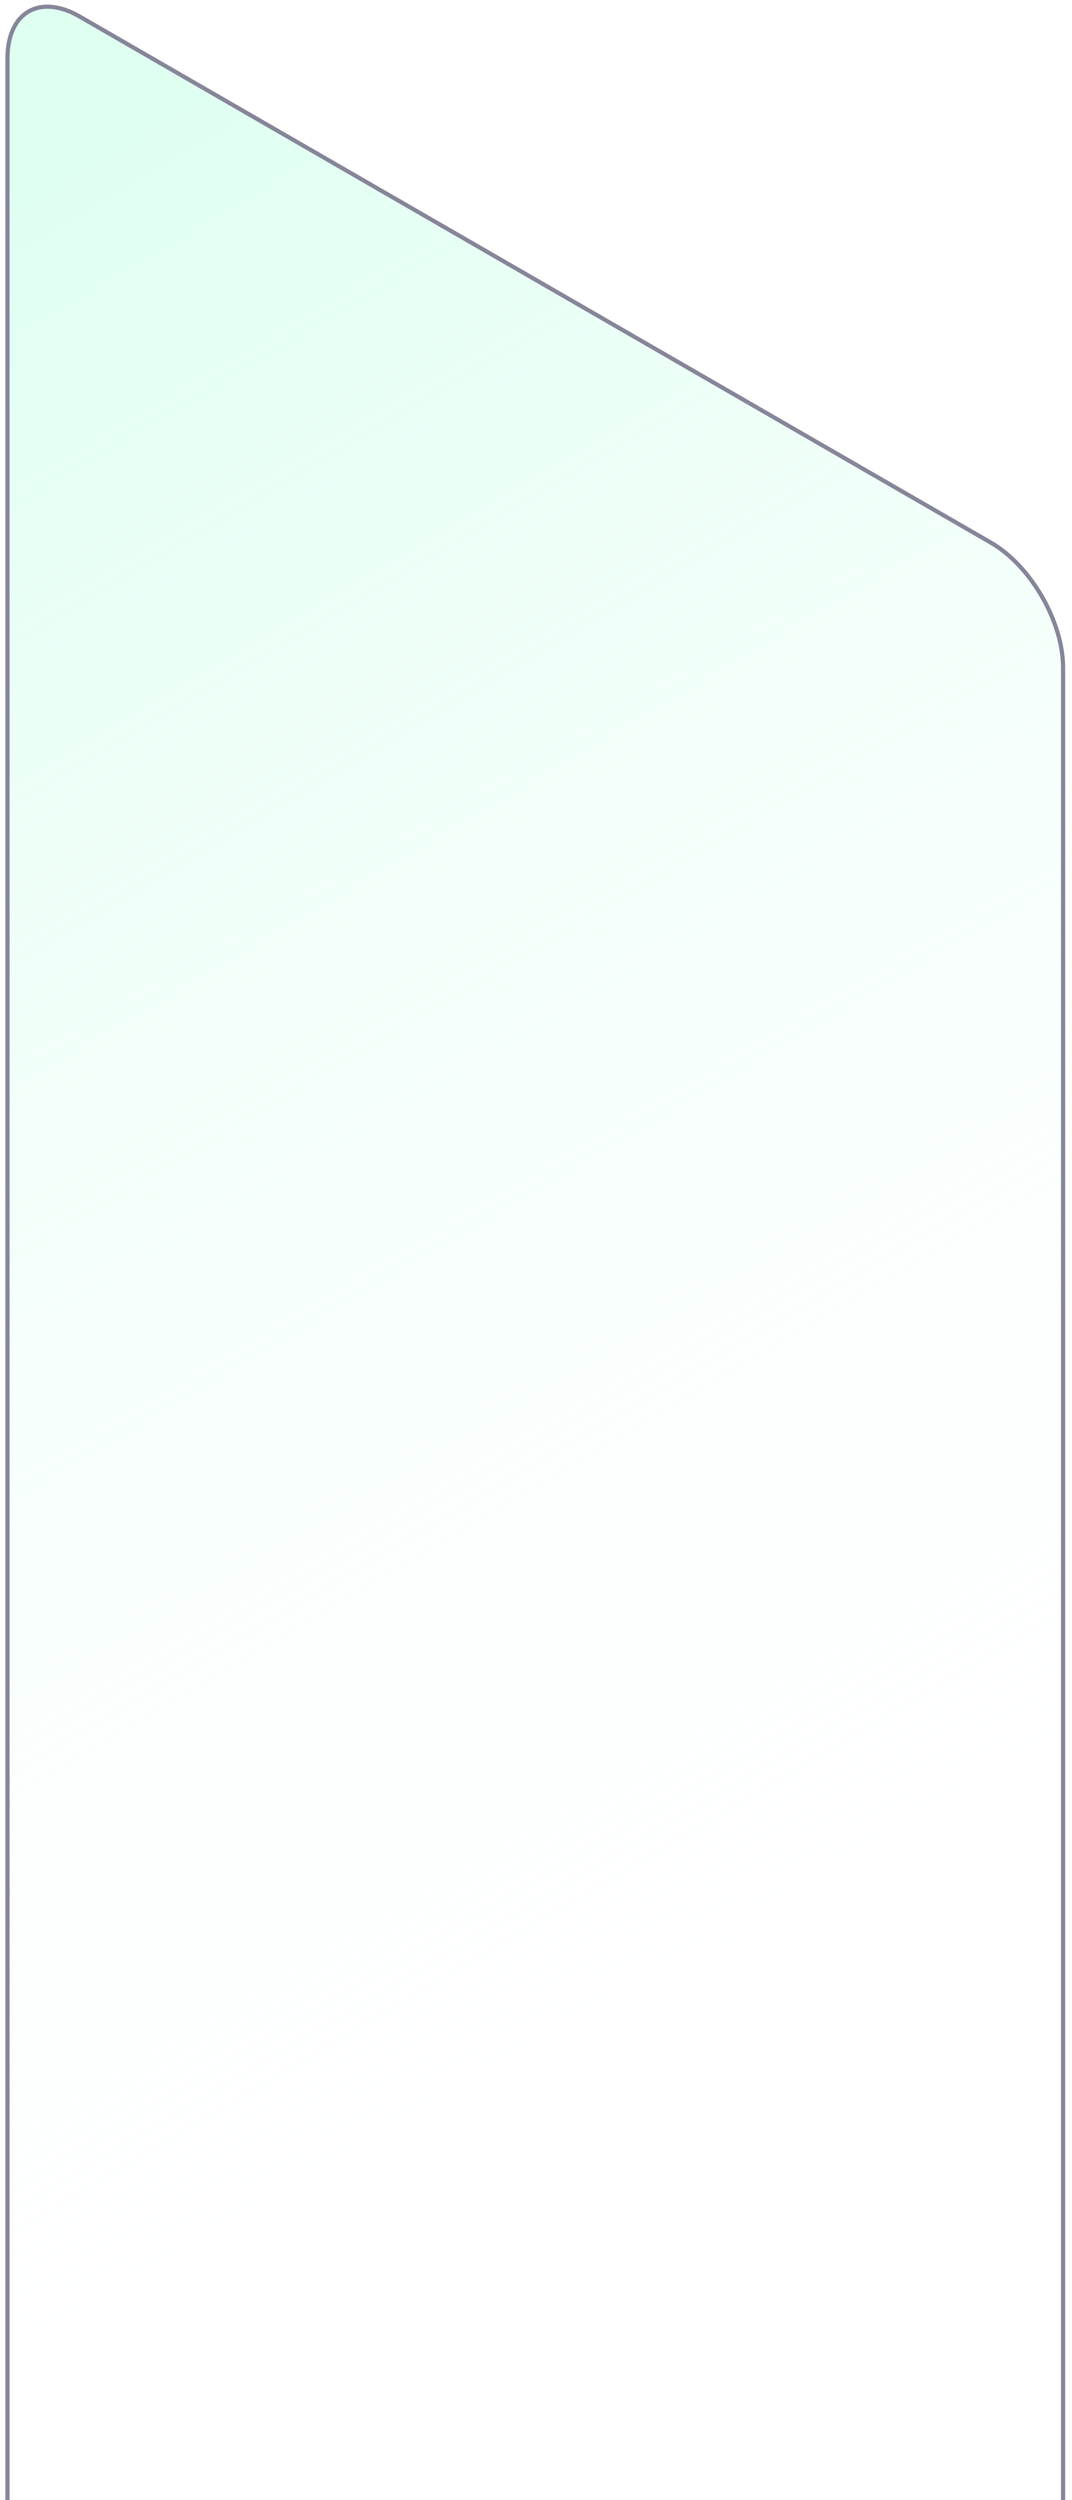 <svg width="256" height="597" viewBox="0 0 256 597" fill="none" xmlns="http://www.w3.org/2000/svg">
<g opacity="0.5" filter="url(#filter0_f_4616_62358)">
<path d="M1.785 13.899C1.785 2.907 9.502 -1.548 19.022 3.948L236.634 129.586C246.153 135.082 253.87 148.449 253.87 159.441V749.567C253.87 760.56 246.153 765.015 236.634 759.519L19.022 633.881C9.502 628.385 1.785 615.018 1.785 604.026L1.785 13.899Z" fill="url(#paint0_linear_4616_62358)"/>
<path d="M1.785 13.899C1.785 2.907 9.502 -1.548 19.022 3.948L236.634 129.586C246.153 135.082 253.87 148.449 253.87 159.441V749.567C253.87 760.56 246.153 765.015 236.634 759.519L19.022 633.881C9.502 628.385 1.785 615.018 1.785 604.026L1.785 13.899Z" stroke="#0D0B33"/>
</g>
<defs>
<filter id="filter0_f_4616_62358" x="0.285" y="0.094" width="255.085" height="763.28" filterUnits="userSpaceOnUse" color-interpolation-filters="sRGB">
<feFlood flood-opacity="0" result="BackgroundImageFix"/>
<feBlend mode="normal" in="SourceGraphic" in2="BackgroundImageFix" result="shape"/>
<feGaussianBlur stdDeviation="0.5" result="effect1_foregroundBlur_4616_62358"/>
</filter>
<linearGradient id="paint0_linear_4616_62358" x1="-60.715" y1="82.594" x2="203.285" y2="529.594" gradientUnits="userSpaceOnUse">
<stop stop-color="#BFFFE4"/>
<stop offset="1" stop-color="white" stop-opacity="0"/>
</linearGradient>
</defs>
</svg>
